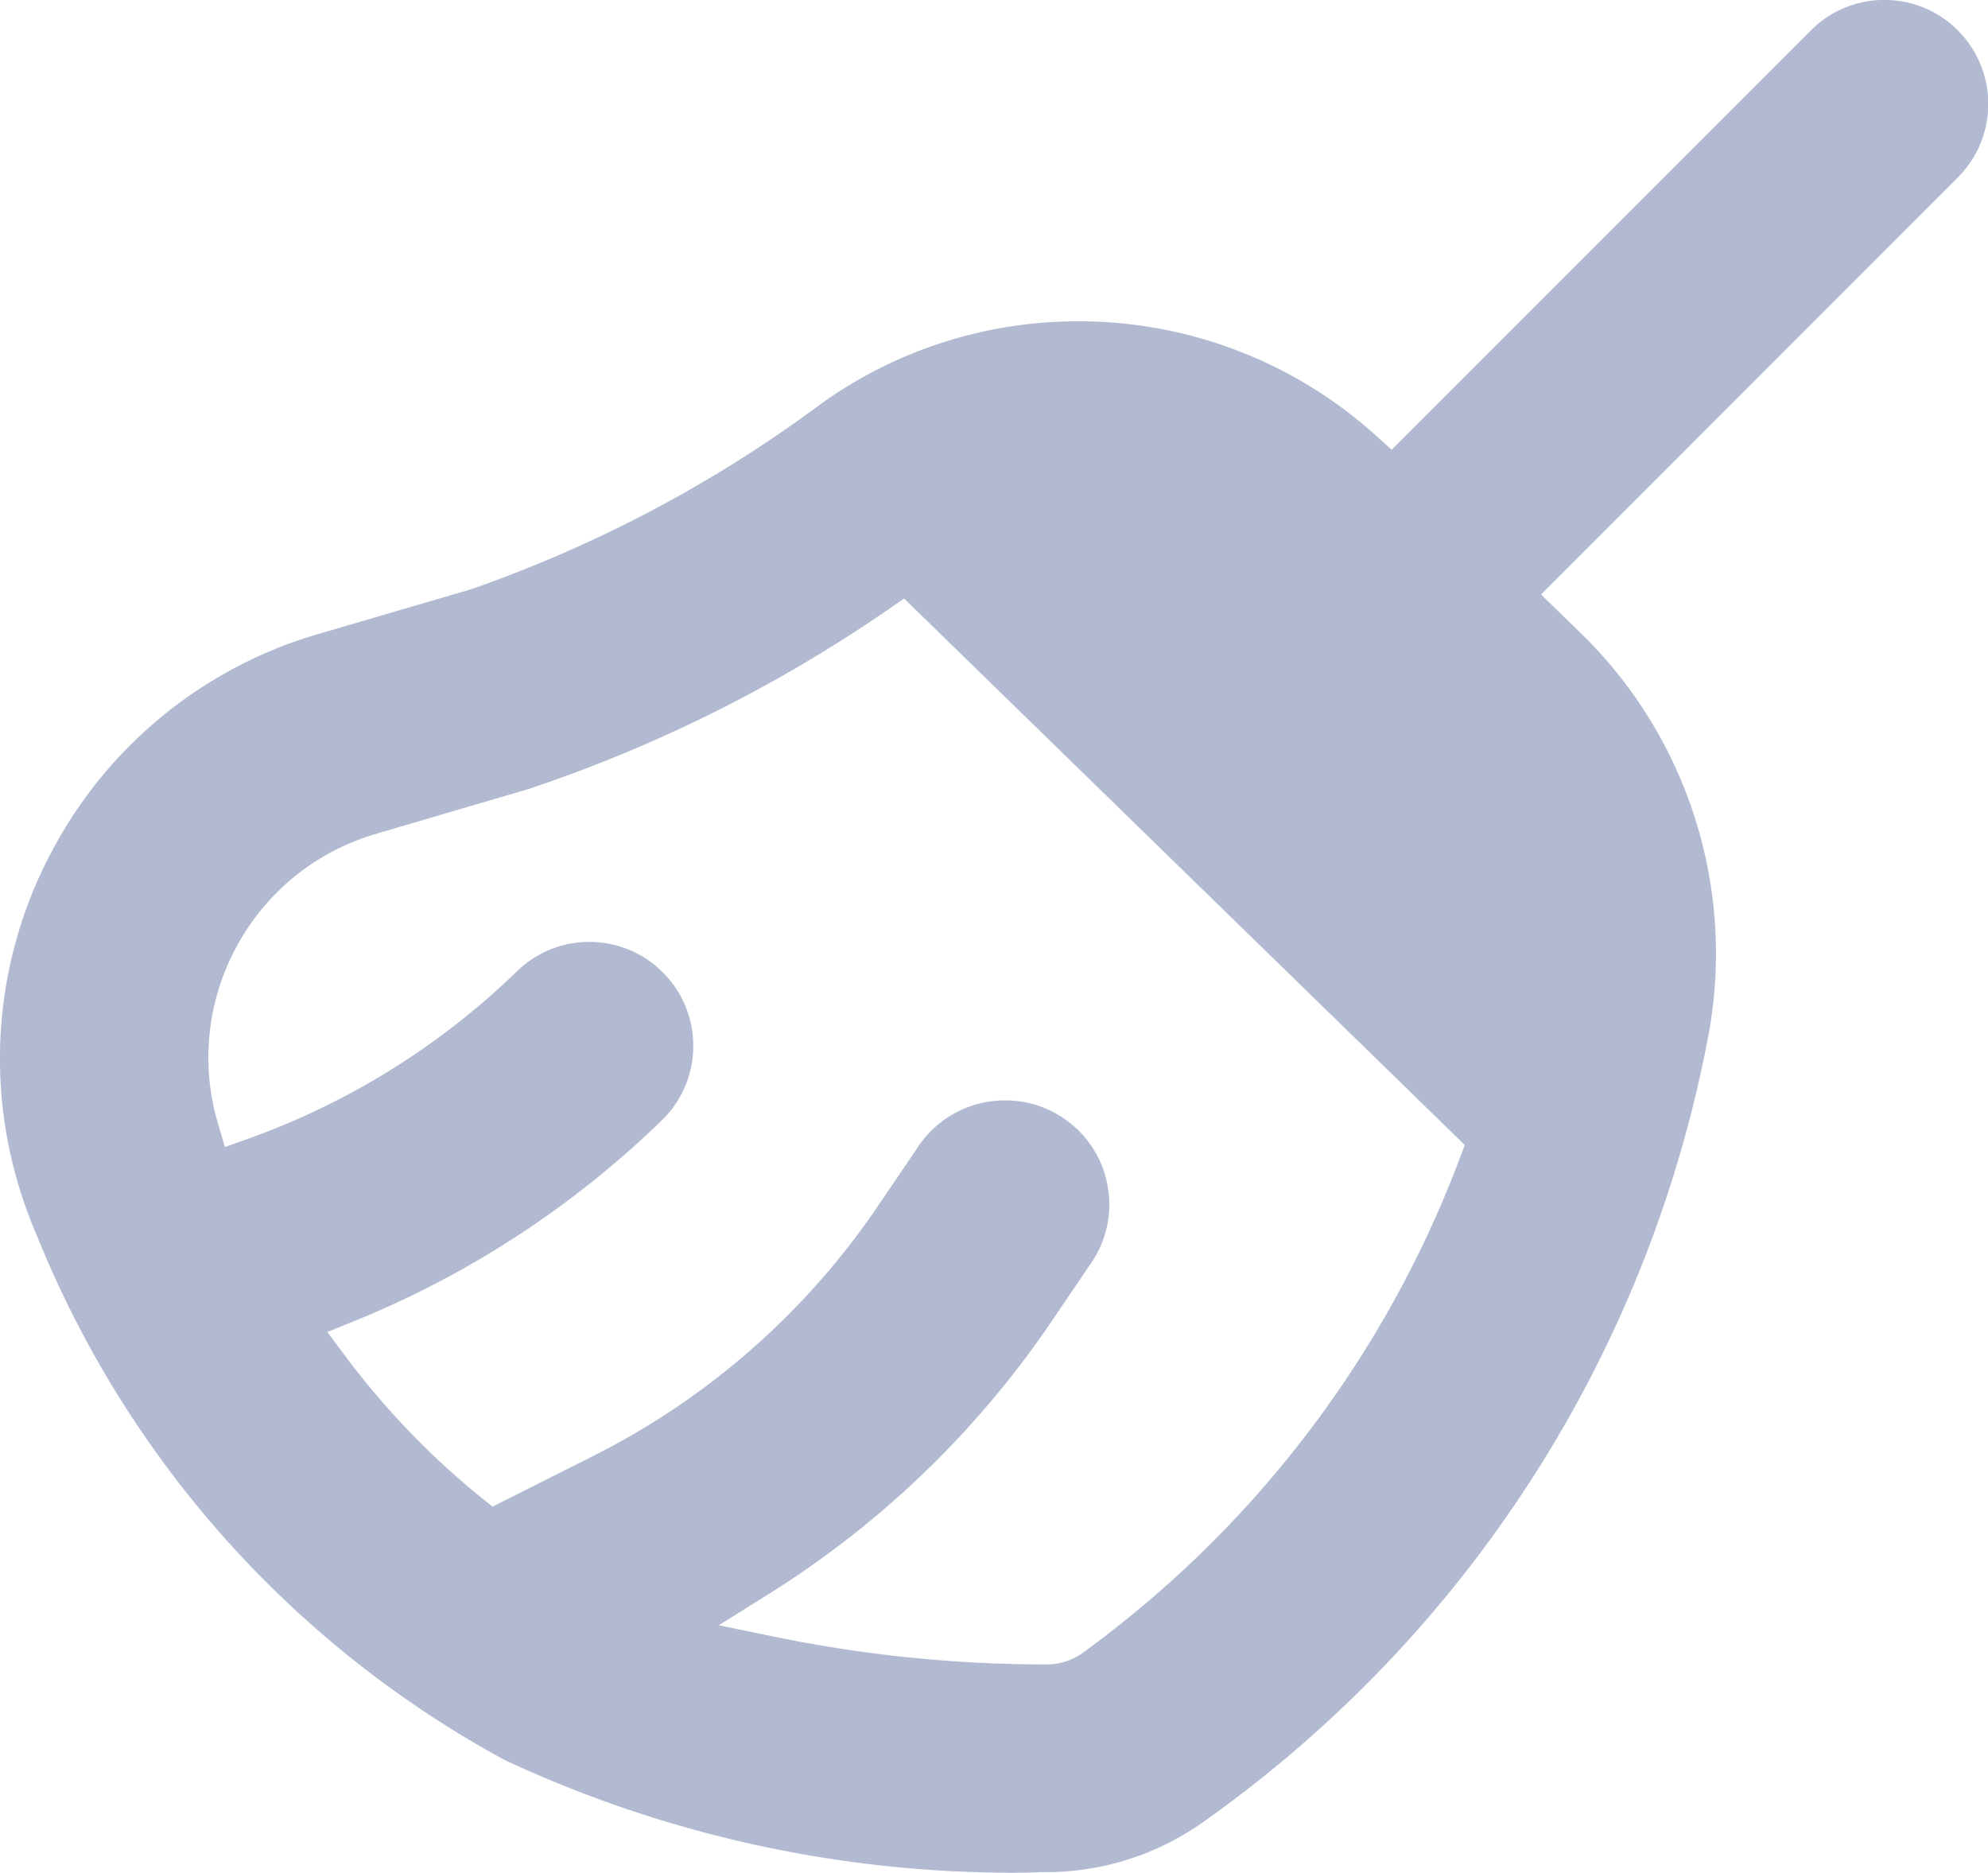 <svg xmlns="http://www.w3.org/2000/svg" width="42.879" height="40.387" viewBox="0 0 42.879 40.387">
  <path id="Subtraction_14" data-name="Subtraction 14" d="M-1963.2,97.386a25.9,25.9,0,0,1-10.922-2.434,22.4,22.4,0,0,1-10.074-11.286l-.005-.013a9.691,9.691,0,0,1-.41-1.13,9.494,9.494,0,0,1,.786-7.269,9.493,9.493,0,0,1,5.7-4.584l3.27-.958.024-.008a28.212,28.212,0,0,0,7.554-4.006,9.507,9.507,0,0,1,5.541-1.769,9.553,9.553,0,0,1,6.4,2.452l.353.317,9.042-9.042a2.227,2.227,0,0,1,1.585-.657,2.224,2.224,0,0,1,1.585.657,2.243,2.243,0,0,1,.005,3.165l-8.995,9,.888.863a9.649,9.649,0,0,1,2.742,8.533A26.846,26.846,0,0,1-1958.919,96.2l-.009.006a5.874,5.874,0,0,1-3.5,1.168h-.128C-1962.771,97.384-1962.986,97.386-1963.2,97.386Zm-.117-16.655a2.222,2.222,0,0,1,1.3.414,2.226,2.226,0,0,1,.911,1.453,2.225,2.225,0,0,1-.381,1.672l-.906,1.335a20.512,20.512,0,0,1-6.046,5.783l-1.058.662,1.223.251a28.953,28.953,0,0,0,5.809.593h.042a1.332,1.332,0,0,0,.778-.251A23.363,23.363,0,0,0-1953.522,82l.116-.307L-1965.5,69.907l-.338.234a30.914,30.914,0,0,1-7.767,3.876l-3.257.957-.028.009a5,5,0,0,0-3,2.418,5,5,0,0,0-.408,3.829l.149.508.5-.18a16.134,16.134,0,0,0,5.814-3.626,2.229,2.229,0,0,1,1.546-.619,2.224,2.224,0,0,1,1.578.65,2.225,2.225,0,0,1,.664,1.582,2.232,2.232,0,0,1-.647,1.585,20.666,20.666,0,0,1-6.645,4.352l-.6.244.386.518a17.147,17.147,0,0,0,2.926,3.047l.251.2,2.186-1.1a16.206,16.206,0,0,0,6.079-5.314l.9-1.325.005-.009.01-.015c.013-.02.027-.039.041-.059A2.246,2.246,0,0,1-1963.316,80.731Z" transform="translate(1985 -57)" fill="#b2bad1"/>
</svg>
